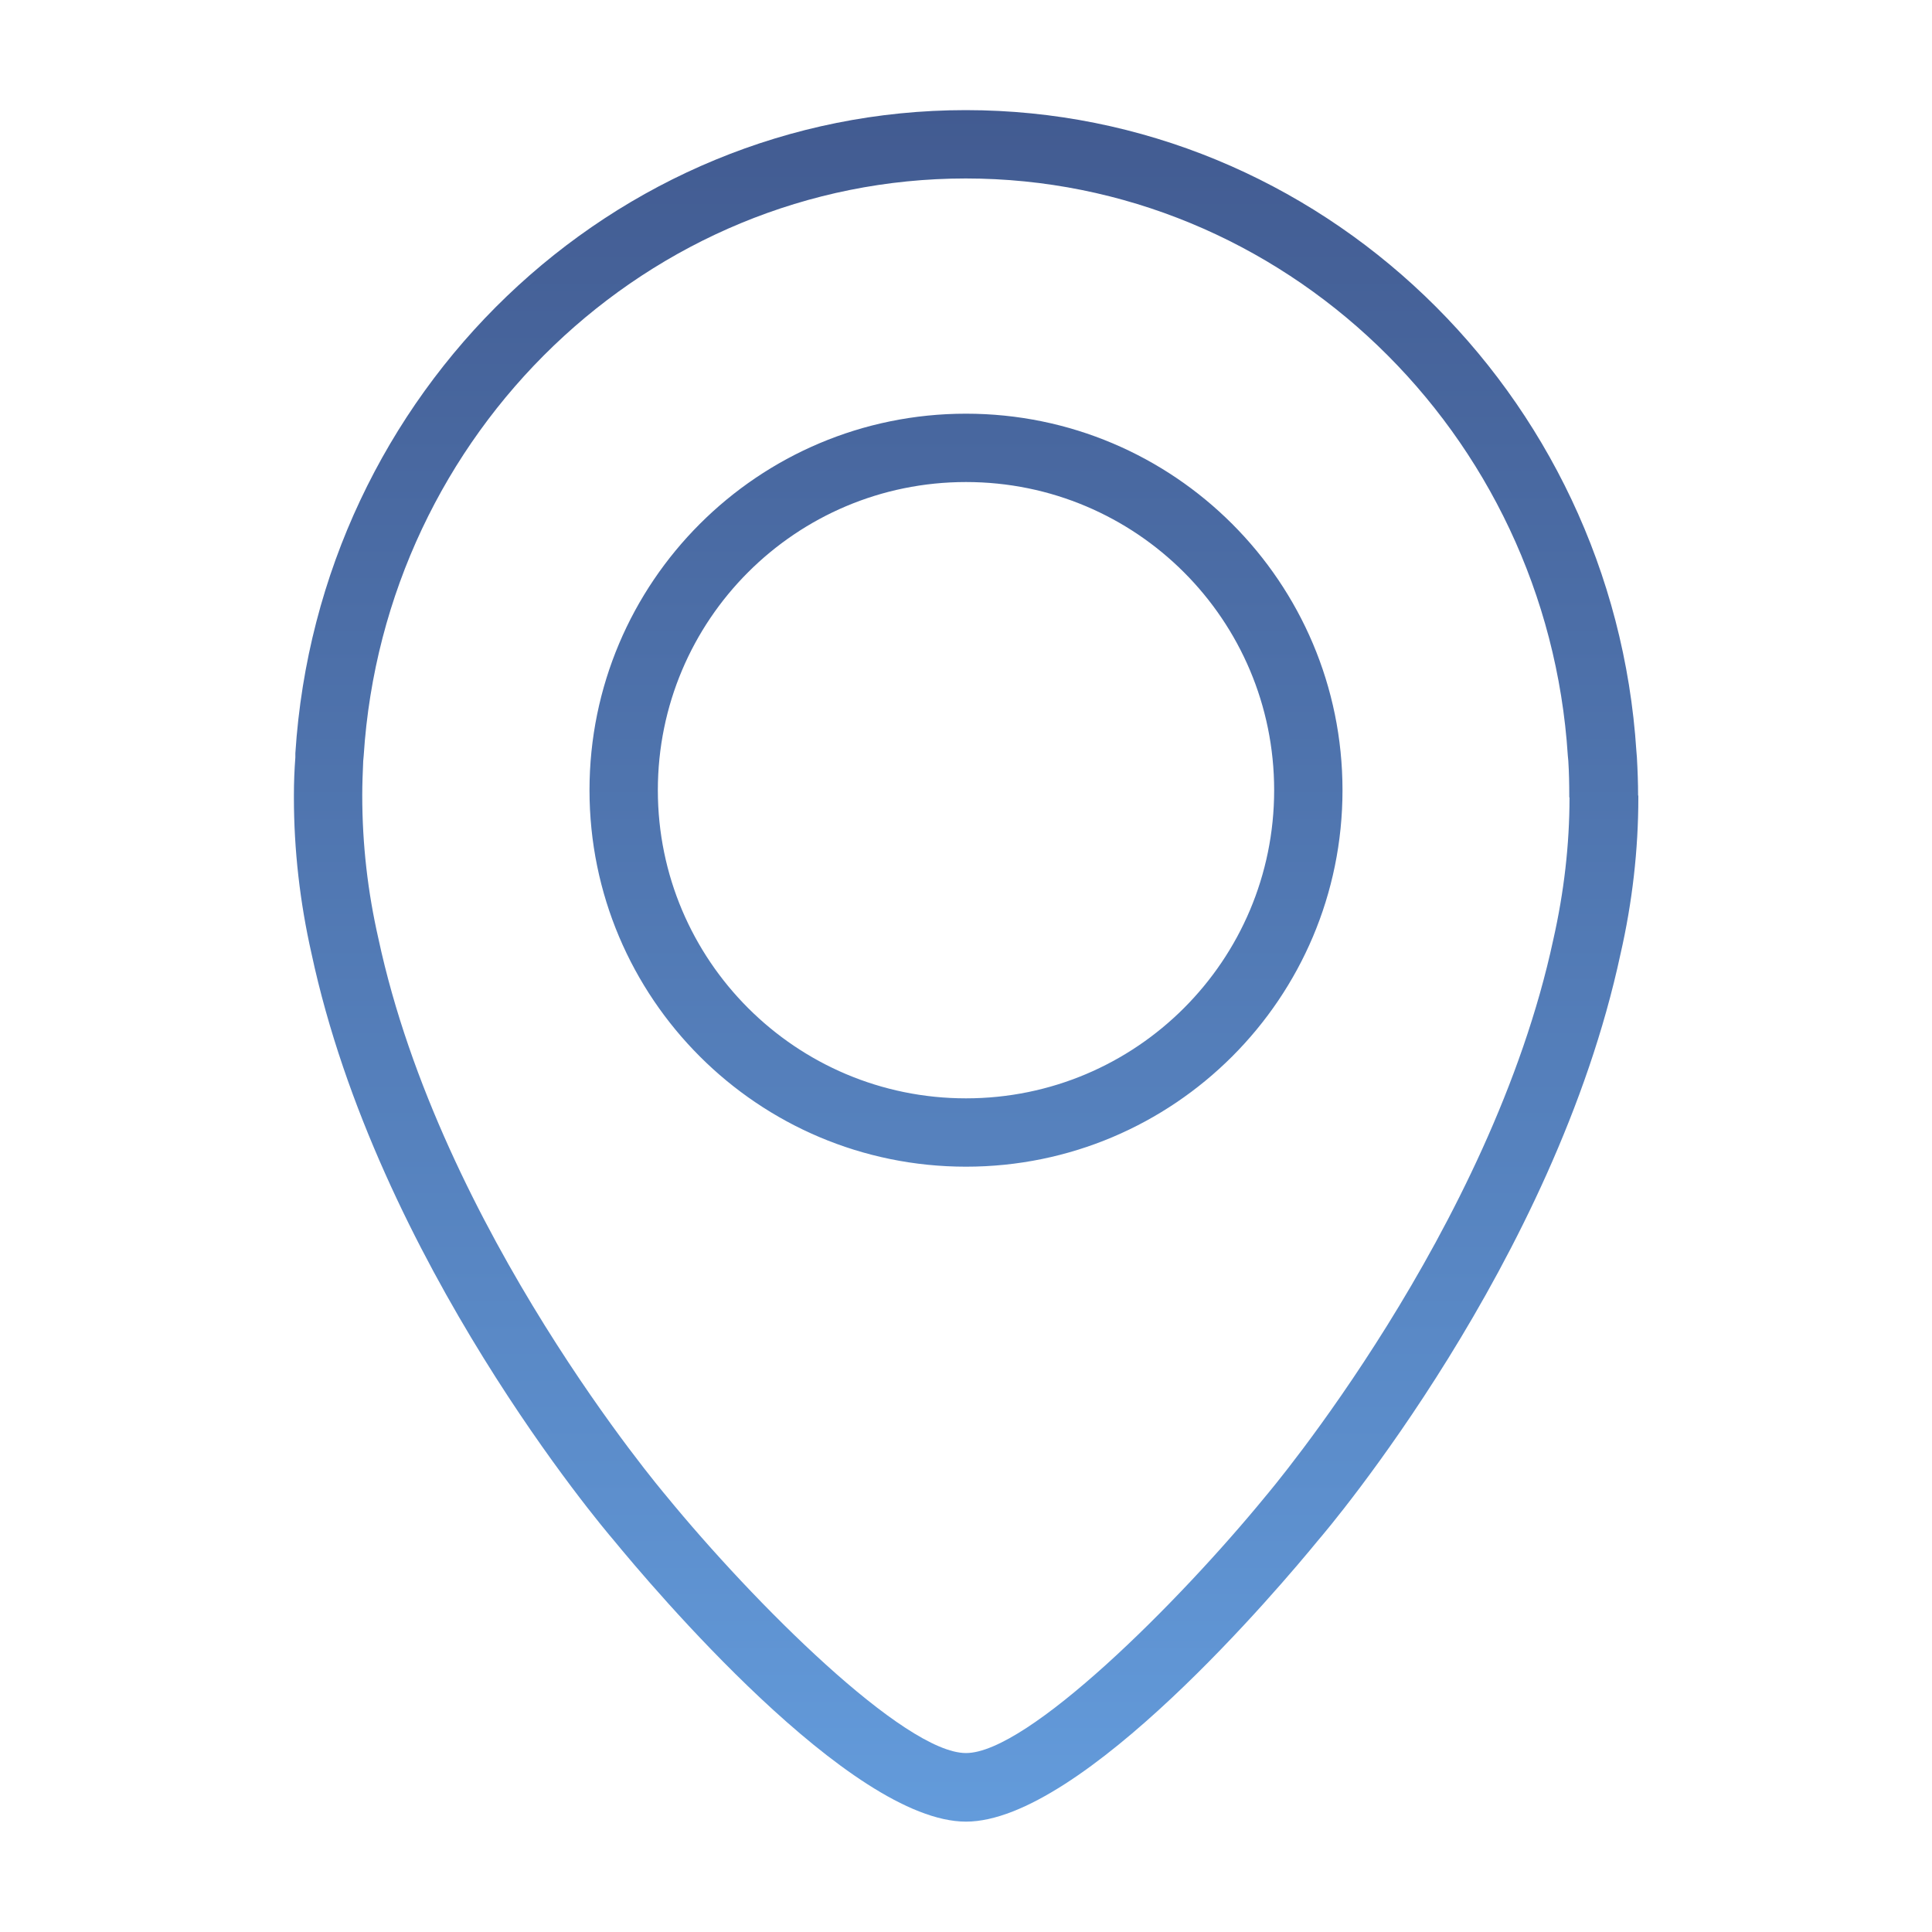 <?xml version="1.0" encoding="UTF-8"?>
<svg id="Warstwa_1" data-name="Warstwa 1" xmlns="http://www.w3.org/2000/svg" width="80" height="80" xmlns:xlink="http://www.w3.org/1999/xlink" viewBox="0 0 80 80">
  <defs>
    <style>
      .cls-1 {
        fill: url(#Gradient_bez_nazwy_4);
        stroke-width: 0px;
      }
    </style>
    <linearGradient id="Gradient_bez_nazwy_4" data-name="Gradient bez nazwy 4" x1="40" y1="4.56" x2="40" y2="75.44" gradientUnits="userSpaceOnUse">
      <stop offset="0" stop-color="#425b91"/>
      <stop offset="1" stop-color="#639bdb"/>
    </linearGradient>
  </defs>
  <path class="cls-1" d="m67.83,32.94c0-.53-.02-1.05-.05-1.59l-.02-.24c-.96-14.89-13.15-26.55-27.77-26.55S13.19,16.23,12.23,31.19v.17c-.04.52-.06,1.04-.06,1.57v.1c0,2.16.25,4.34.73,6.46,2.73,12.75,12.11,23.82,12.49,24.26,1.6,1.95,9.81,11.68,14.61,11.68s13.01-9.73,14.59-11.66c.4-.46,9.78-11.53,12.51-24.26.49-2.14.74-4.32.74-6.48v-.09Zm-2.84.09c0,1.95-.23,3.92-.67,5.87-2.58,12.03-11.8,22.92-11.91,23.05-3.62,4.42-9.86,10.64-12.41,10.64s-8.79-6.22-12.43-10.67c-.09-.11-9.31-10.97-11.9-23.05-.44-1.93-.67-3.89-.67-5.94,0-.48.02-.95.04-1.42l.02-.22c.86-13.4,11.81-23.9,24.93-23.9s24.07,10.5,24.93,23.9l.02.21c.03.47.04.94.04,1.49v.02Zm-24.99-15.9c-8.61,0-15.59,6.98-15.59,15.59s6.98,15.59,15.59,15.59,15.59-6.98,15.59-15.59-6.98-15.59-15.59-15.59Zm0,28.35c-7.04,0-12.76-5.71-12.76-12.76s5.71-12.76,12.76-12.76,12.76,5.71,12.76,12.76-5.71,12.76-12.76,12.76Z"/>
</svg>